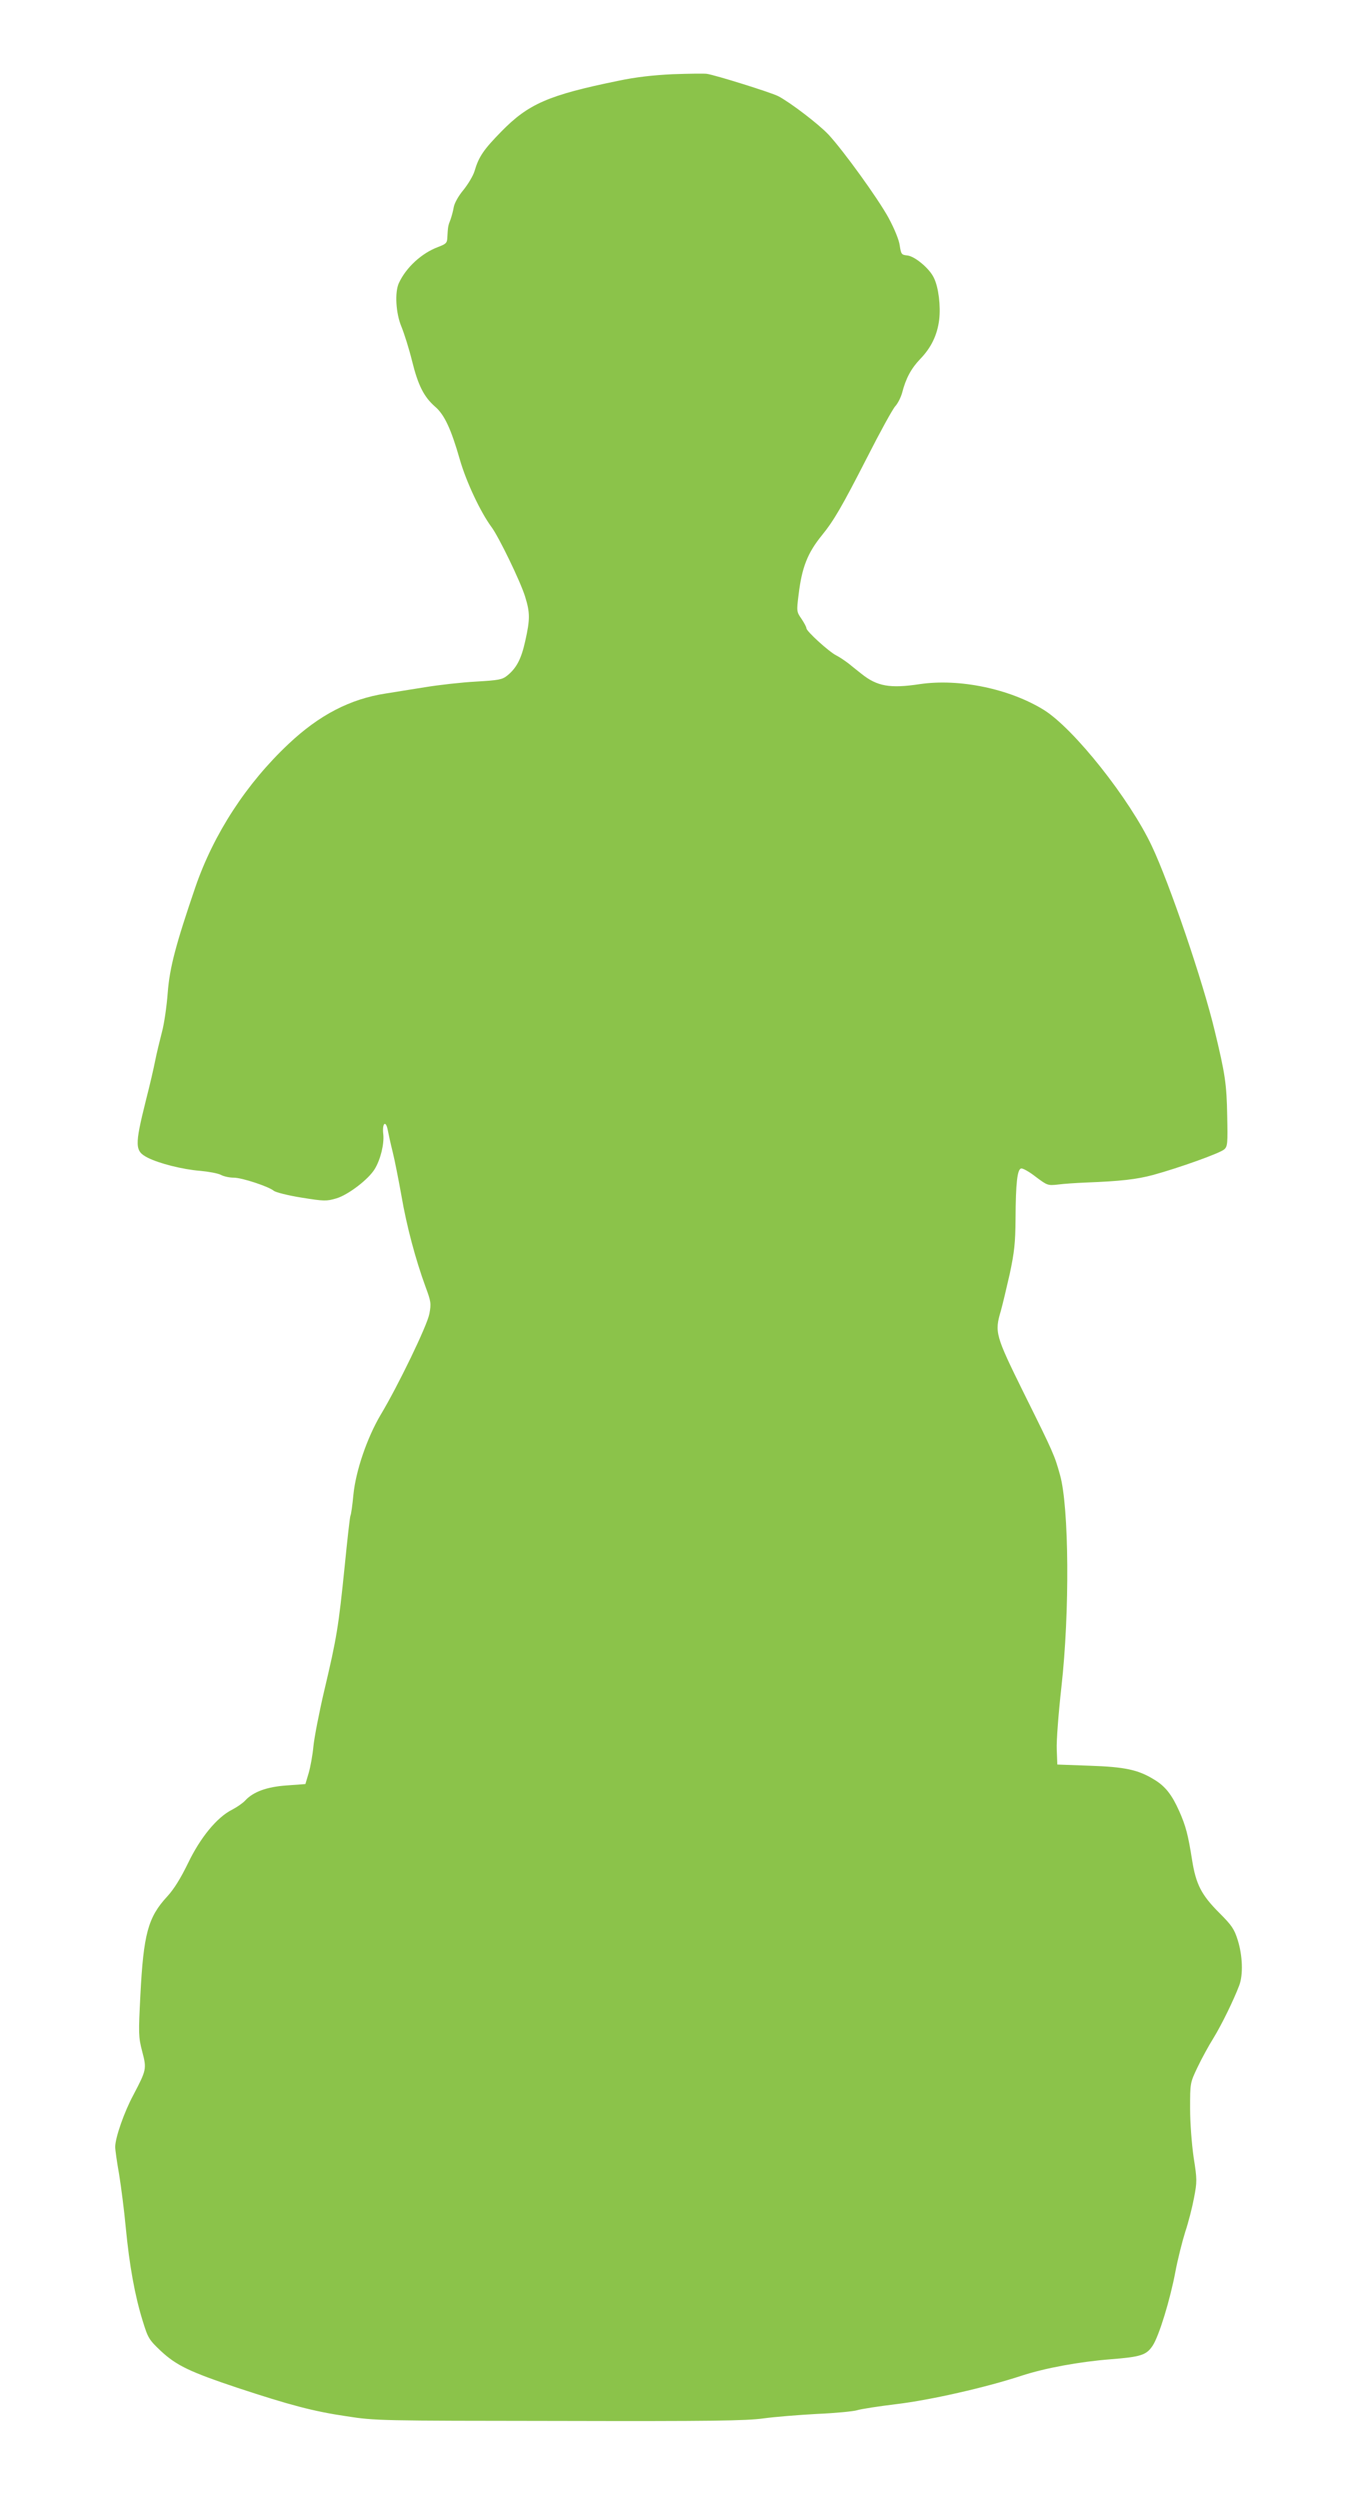 <?xml version="1.0" standalone="no"?>
<!DOCTYPE svg PUBLIC "-//W3C//DTD SVG 20010904//EN"
 "http://www.w3.org/TR/2001/REC-SVG-20010904/DTD/svg10.dtd">
<svg version="1.0" xmlns="http://www.w3.org/2000/svg"
 width="696pt" height="1280pt" viewBox="0 0 696 1280"
 preserveAspectRatio="xMidYMid meet">
<g transform="translate(0,1280) scale(0.1,-0.1)"
fill="#8bc34a" stroke="none">
<path d="M3445 12420 c-104 -5 -190 -15 -280 -34 -357 -73 -459 -118 -598
-260 -90 -92 -115 -128 -137 -203 -7 -23 -32 -65 -56 -95 -26 -31 -46 -67 -50
-88 -3 -19 -11 -48 -17 -65 -12 -30 -13 -35 -16 -91 -1 -28 -6 -33 -48 -49
-83 -31 -163 -104 -200 -184 -22 -47 -16 -155 13 -224 14 -34 39 -113 54 -174
31 -126 61 -185 118 -235 48 -41 82 -114 127 -271 33 -115 106 -269 161 -344
38 -50 150 -282 173 -357 26 -83 26 -117 1 -228 -20 -91 -44 -138 -92 -177
-26 -21 -43 -24 -161 -31 -73 -4 -190 -17 -262 -29 -71 -11 -161 -26 -200 -32
-182 -28 -340 -110 -497 -258 -216 -203 -384 -461 -478 -735 -100 -293 -131
-410 -141 -539 -5 -68 -18 -159 -30 -203 -11 -43 -27 -108 -34 -144 -7 -36
-28 -128 -48 -205 -58 -233 -57 -259 10 -293 57 -29 178 -60 268 -67 44 -4 92
-13 107 -21 15 -8 44 -14 65 -14 42 0 178 -45 205 -67 9 -8 73 -24 141 -35
118 -19 129 -19 180 -4 60 18 164 97 196 150 30 49 49 128 44 178 -7 57 13 75
23 21 4 -21 15 -71 25 -111 10 -40 30 -141 45 -225 27 -157 72 -325 123 -465
28 -75 30 -86 20 -139 -11 -60 -161 -370 -250 -518 -69 -117 -127 -286 -139
-408 -5 -54 -12 -102 -15 -107 -3 -4 -16 -122 -30 -262 -31 -305 -40 -363
-104 -633 -27 -115 -52 -245 -56 -288 -4 -43 -15 -104 -24 -135 l-17 -57 -96
-7 c-102 -7 -172 -33 -213 -78 -11 -12 -41 -33 -66 -46 -78 -39 -163 -143
-226 -274 -38 -78 -72 -133 -107 -171 -98 -106 -121 -192 -137 -504 -10 -197
-10 -215 9 -288 24 -91 22 -96 -45 -224 -47 -87 -93 -219 -93 -266 0 -15 9
-78 20 -140 10 -62 26 -184 34 -272 19 -197 47 -350 86 -476 28 -92 33 -99 94
-157 80 -74 146 -106 391 -188 270 -89 390 -121 560 -146 147 -23 169 -23
1090 -24 778 -2 958 1 1045 13 58 8 182 18 275 23 94 4 186 13 205 19 19 6
109 20 200 31 175 21 457 85 640 145 122 40 296 72 460 85 152 12 181 21 213
69 33 50 90 236 117 381 12 63 35 154 50 202 16 47 36 126 45 174 16 83 16 95
-2 208 -10 71 -18 175 -18 251 0 130 0 130 38 210 21 44 58 112 82 150 42 69
102 191 132 270 20 54 17 151 -8 231 -18 57 -30 75 -94 139 -92 92 -120 146
-140 272 -20 127 -32 174 -66 250 -37 83 -71 127 -128 161 -81 50 -149 65
-331 71 l-165 6 -3 78 c-2 42 9 186 24 320 43 382 39 920 -7 1084 -28 101 -33
113 -185 419 -147 298 -151 312 -118 423 8 28 28 113 45 187 24 113 29 158 30
282 1 186 9 256 29 259 8 2 42 -17 75 -43 59 -44 61 -45 115 -39 30 4 93 8
140 10 181 7 259 16 346 39 131 36 342 111 364 131 17 15 18 31 15 173 -3 161
-10 211 -64 434 -60 252 -232 756 -322 946 -114 242 -399 601 -553 697 -175
108 -432 162 -636 132 -152 -23 -218 -11 -297 52 -18 14 -48 38 -65 52 -18 14
-47 34 -65 43 -38 19 -153 124 -153 139 0 6 -11 27 -25 48 -25 36 -26 38 -15
125 17 140 46 213 120 304 61 75 103 148 230 396 67 132 132 250 145 264 13
14 28 44 35 68 19 75 47 126 93 174 57 59 87 123 97 201 8 70 -3 165 -27 214
-22 48 -98 111 -136 115 -30 3 -32 6 -39 50 -3 28 -27 86 -57 142 -54 99 -231
344 -308 427 -52 55 -198 166 -258 197 -41 20 -319 107 -365 114 -14 2 -92 1
-175 -2z"/>
</g>
</svg>
